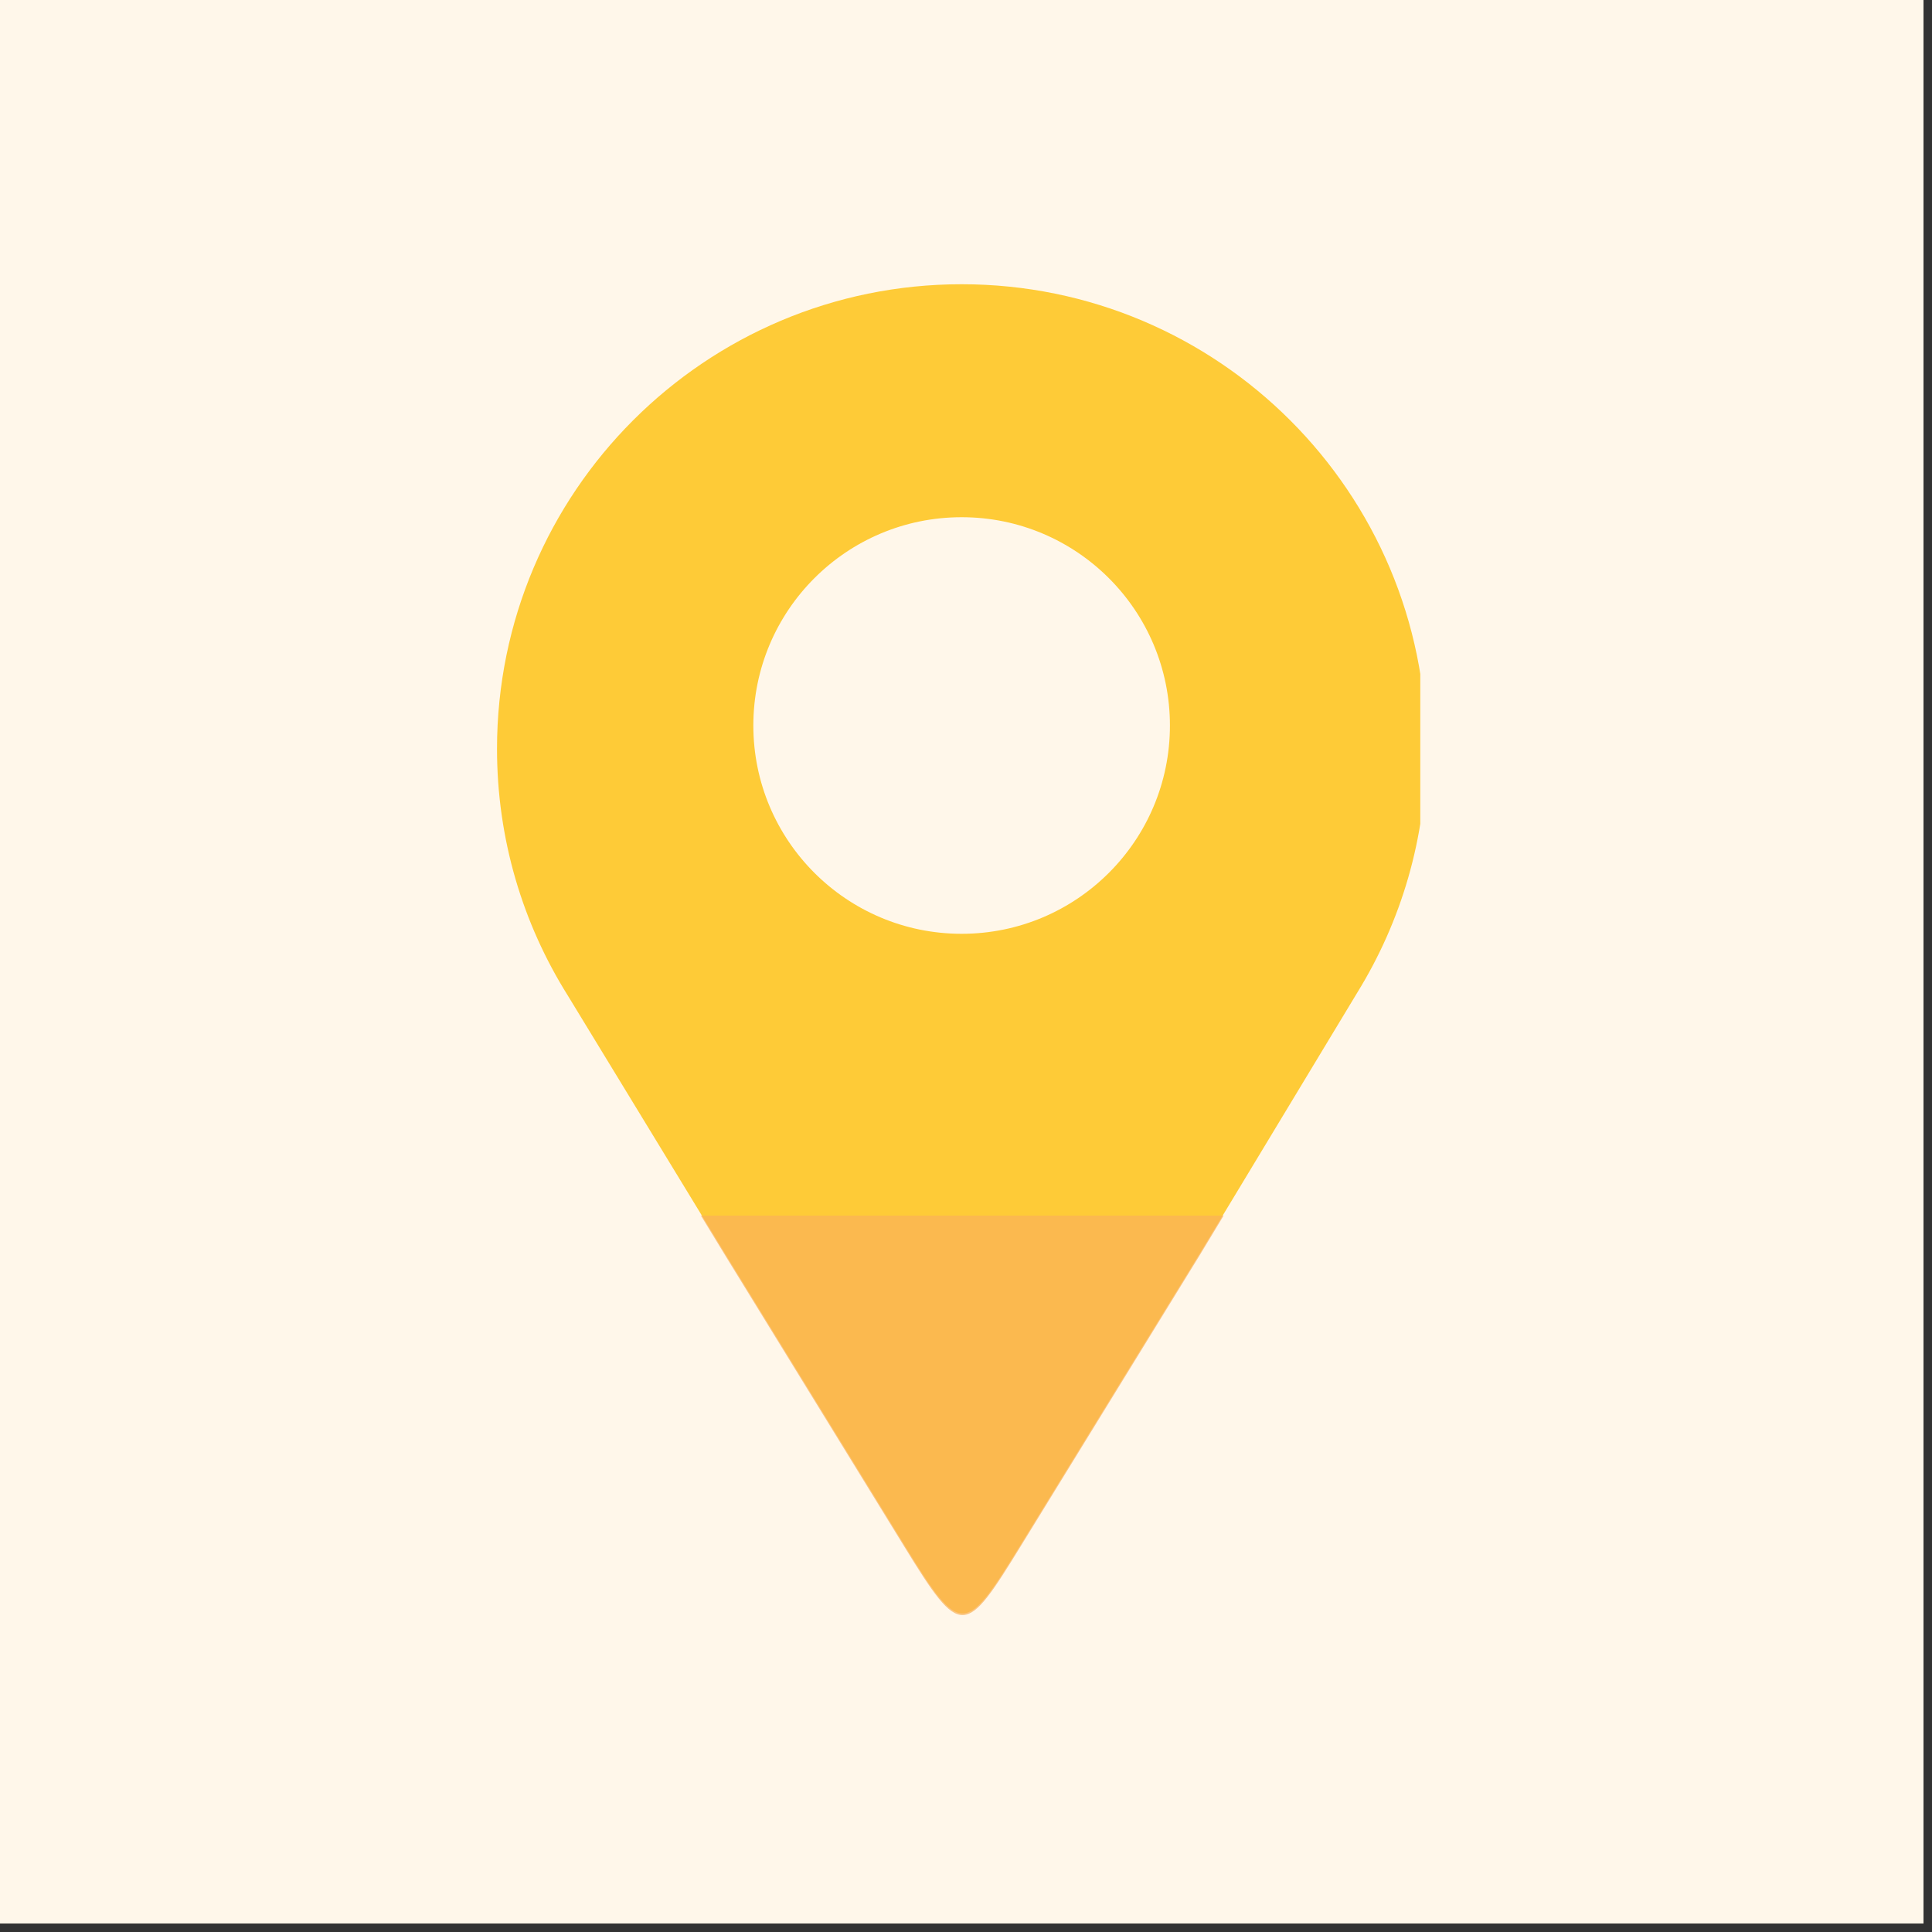 <svg xmlns="http://www.w3.org/2000/svg" xmlns:xlink="http://www.w3.org/1999/xlink" width="150" zoomAndPan="magnify" viewBox="0 0 112.5 112.5" height="150" preserveAspectRatio="xMidYMid meet" version="1.0"><rect x="0" y="0" width="112.5" height="112.5" fill="#333333" stroke="none"/><defs><filter x="0%" y="0%" width="100%" height="100%" id="0137b879e1"><feColorMatrix values="0 0 0 0 1 0 0 0 0 1 0 0 0 0 1 0 0 0 1 0" color-interpolation-filters="sRGB"/></filter><clipPath id="74154e71cc"><path d="M 0 0 L 112.004 0 L 112.004 112.004 L 0 112.004 Z M 0 0 " clip-rule="nonzero"/></clipPath><clipPath id="d6c65ed803"><path d="M 28.941 16.523 L 82.703 16.523 L 82.703 94 L 28.941 94 Z M 28.941 16.523 " clip-rule="nonzero"/></clipPath><mask id="c208089835"><g filter="url(#0137b879e1)"><rect x="-11.25" width="135" fill="#000000" y="-11.25" height="135" fill-opacity="0.72"/></g></mask><clipPath id="cedb881df0"><path d="M 0.941 54.781 L 54.703 54.781 L 54.703 78.141 L 0.941 78.141 Z M 0.941 54.781 " clip-rule="nonzero"/></clipPath><clipPath id="1896171a54"><rect x="0" width="56" y="0" height="79"/></clipPath></defs><g clip-path="url(#74154e71cc)"><path fill="#ffffff" d="M 0 0 L 112.004 0 L 112.004 112.004 L 0 112.004 Z M 0 0 " fill-opacity="1" fill-rule="nonzero"/><path fill="#fff7ea" d="M 0 0 L 112.004 0 L 112.004 112.004 L 0 112.004 Z M 0 0 " fill-opacity="1" fill-rule="nonzero"/></g><g clip-path="url(#d6c65ed803)"><path fill="#fecb37" d="M 55.996 16.551 C 70.938 16.551 83.055 28.664 83.055 43.605 C 83.055 48.805 81.586 53.66 79.043 57.785 C 75.996 62.836 72.945 67.887 69.895 72.938 C 66.184 78.973 63.176 83.859 59.465 89.895 C 56.191 95.219 55.969 95.348 52.68 90 C 48.984 83.992 45.879 78.945 42.184 72.938 C 39.141 67.945 36.098 62.949 33.055 57.957 C 30.449 53.797 28.941 48.879 28.941 43.605 C 28.941 28.664 41.055 16.551 55.996 16.551 Z M 55.996 30.117 C 62.695 30.117 68.125 35.547 68.125 42.246 C 68.125 48.945 62.695 54.375 55.996 54.375 C 49.297 54.375 43.867 48.945 43.867 42.246 C 43.867 35.547 49.297 30.117 55.996 30.117 Z M 55.996 30.117 " fill-opacity="1" fill-rule="evenodd"/></g><g mask="url(#c208089835)"><g transform="matrix(1, 0, 0, 1, 28, 16)"><g clip-path="url(#1896171a54)"><g clip-path="url(#cedb881df0)"><path fill="#f9b259" d="M 27.996 0.645 C 42.938 0.645 55.055 12.758 55.055 27.699 C 55.055 32.898 53.586 37.754 51.043 41.879 C 47.996 46.93 44.945 51.98 41.895 57.031 C 38.184 63.07 35.176 67.953 31.465 73.988 C 28.191 79.312 27.969 79.445 24.68 74.094 C 20.984 68.086 17.879 63.039 14.184 57.031 C 11.141 52.039 8.098 47.043 5.055 42.051 C 2.449 37.891 0.941 32.973 0.941 27.699 C 0.941 12.758 13.055 0.645 27.996 0.645 Z M 27.996 14.211 C 34.695 14.211 40.125 19.641 40.125 26.34 C 40.125 33.039 34.695 38.469 27.996 38.469 C 21.297 38.469 15.867 33.039 15.867 26.34 C 15.867 19.641 21.297 14.211 27.996 14.211 Z M 27.996 14.211 " fill-opacity="1" fill-rule="evenodd"/></g></g></g></g></svg>